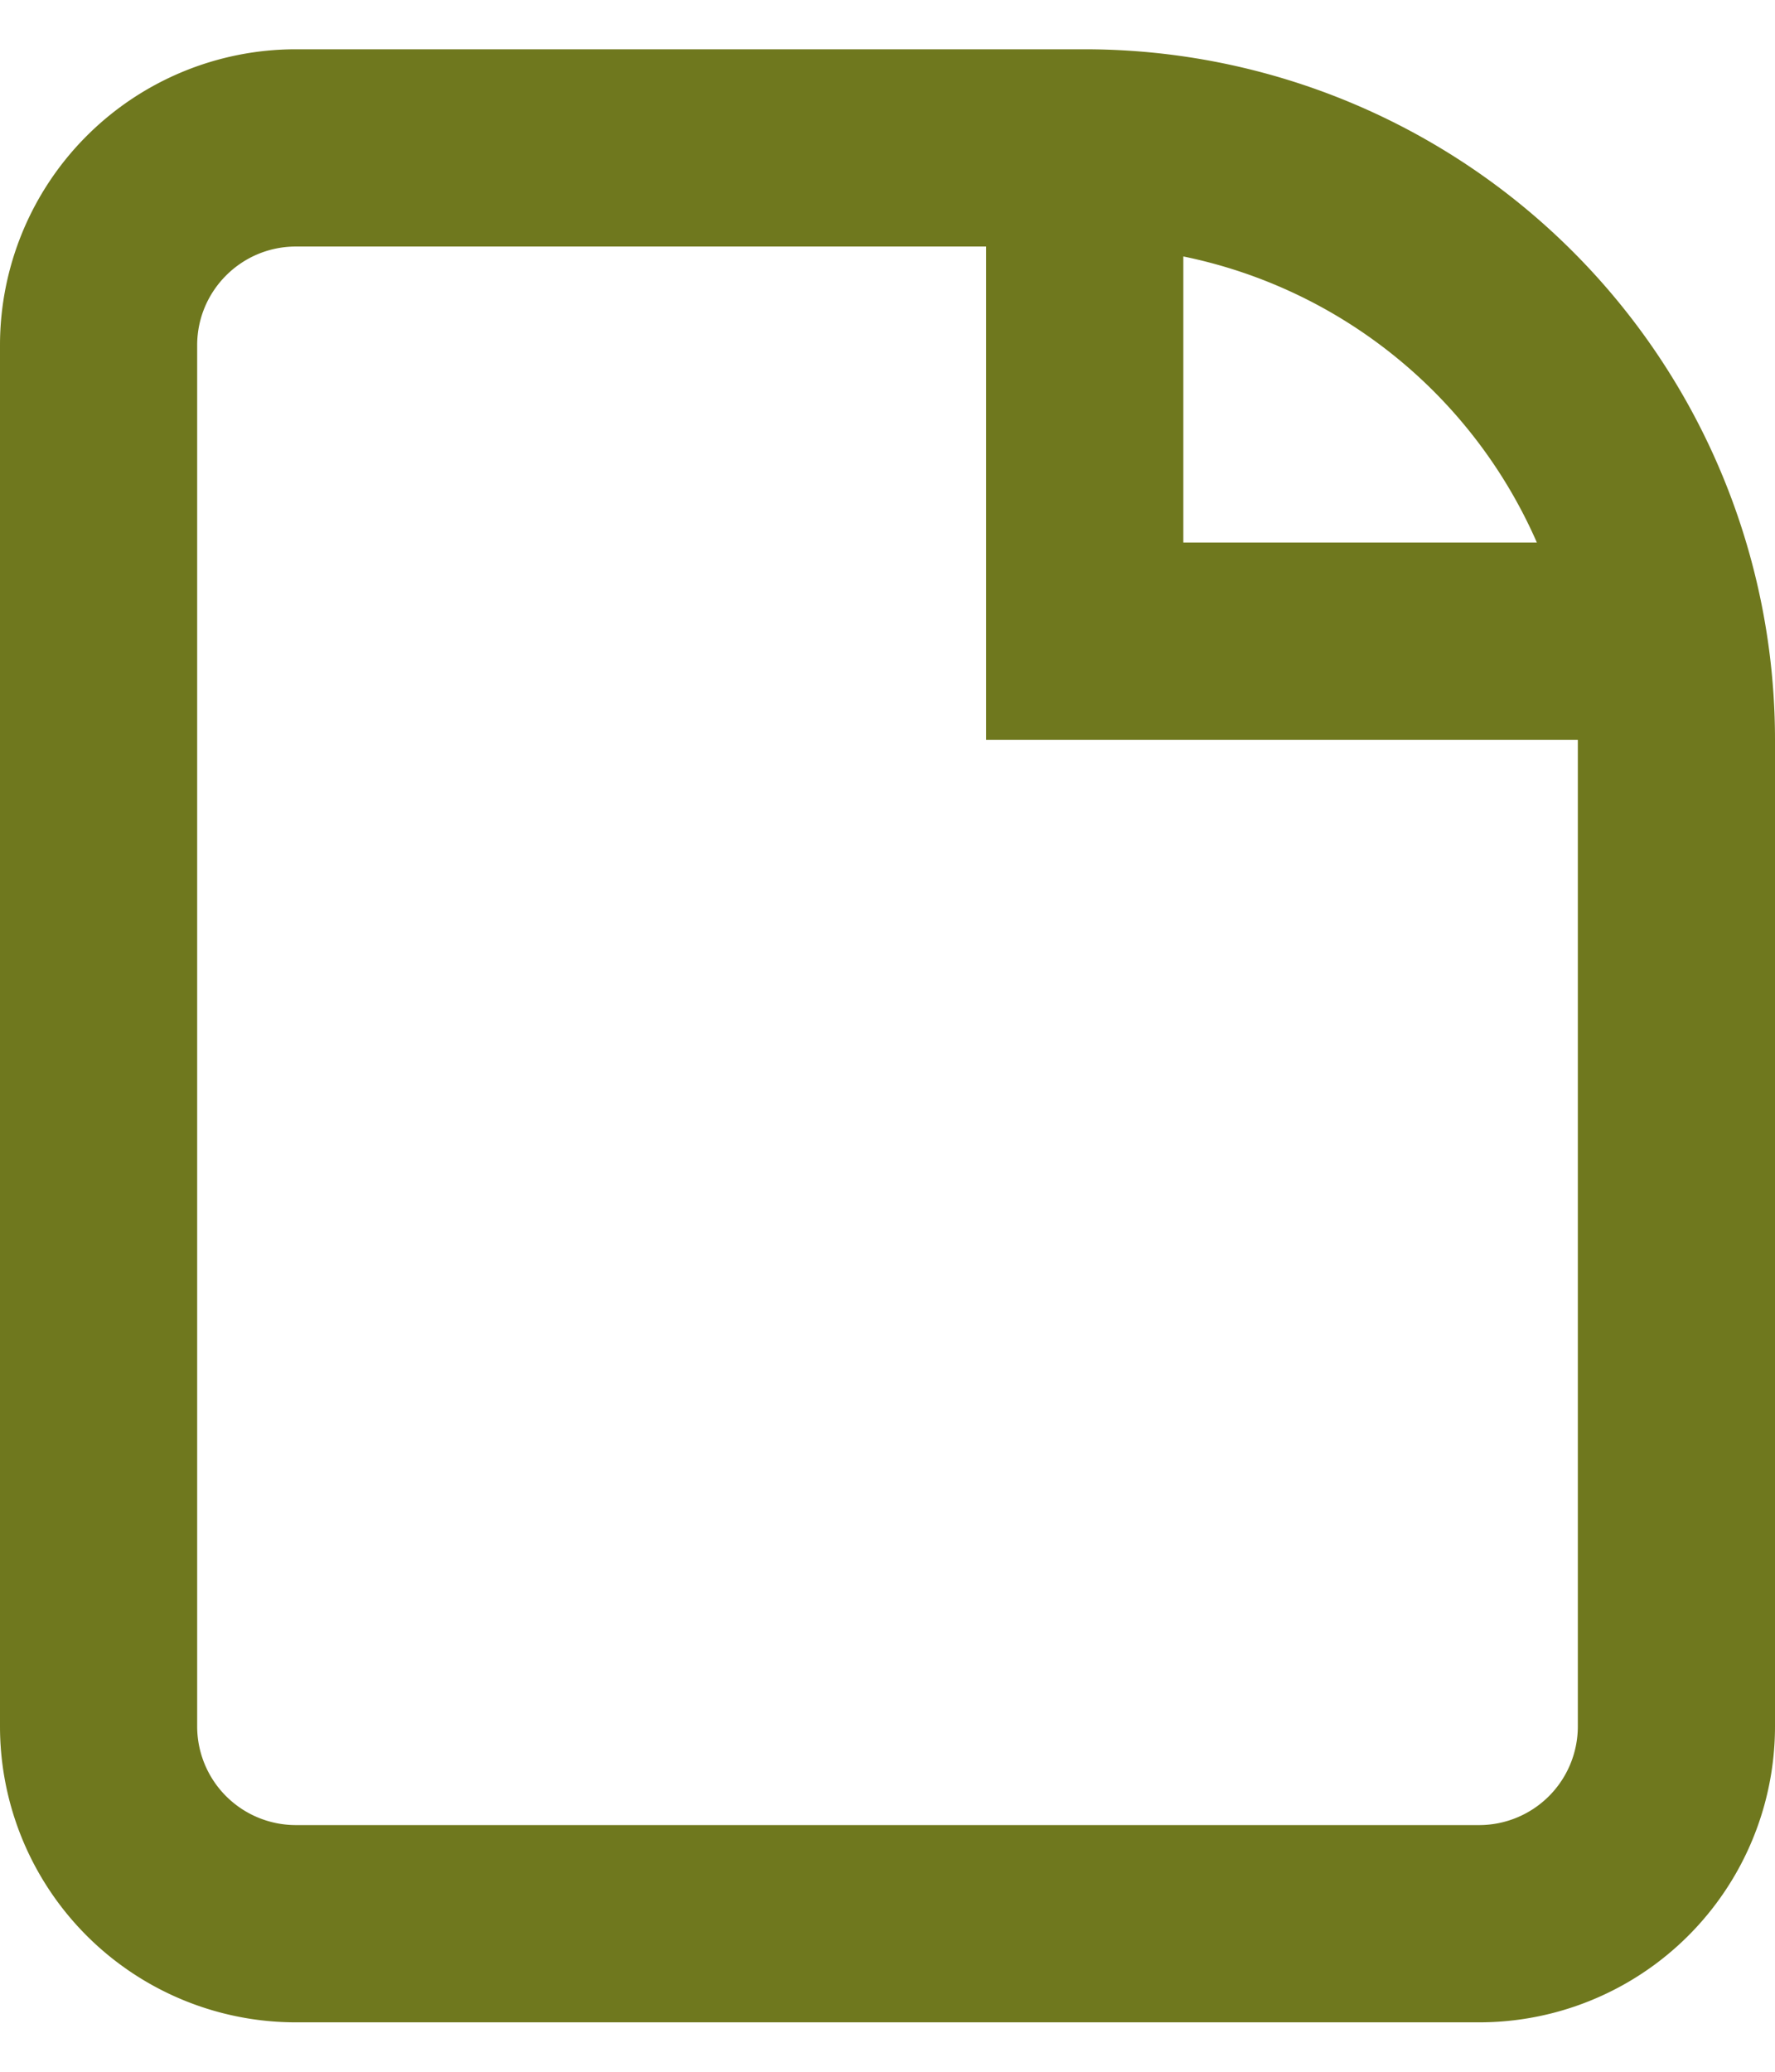 <svg xmlns="http://www.w3.org/2000/svg" width="12" height="14" viewBox="0 0 12 14"><g><g><path fill="#6f781e" d="M8 3.666V1.733a3.34 3.34 0 0 1 2.39 1.933zM6.667 5h4v6.666a.667.667 0 0 1-.667.667H2a.667.667 0 0 1-.667-.667V2.333c0-.368.299-.667.667-.667h4.667zM0 11.666a2 2 0 0 0 2 2h8a2 2 0 0 0 2-2V5A4.667 4.667 0 0 0 7.333.333H2a2 2 0 0 0-2 2z"/></g></g></svg>